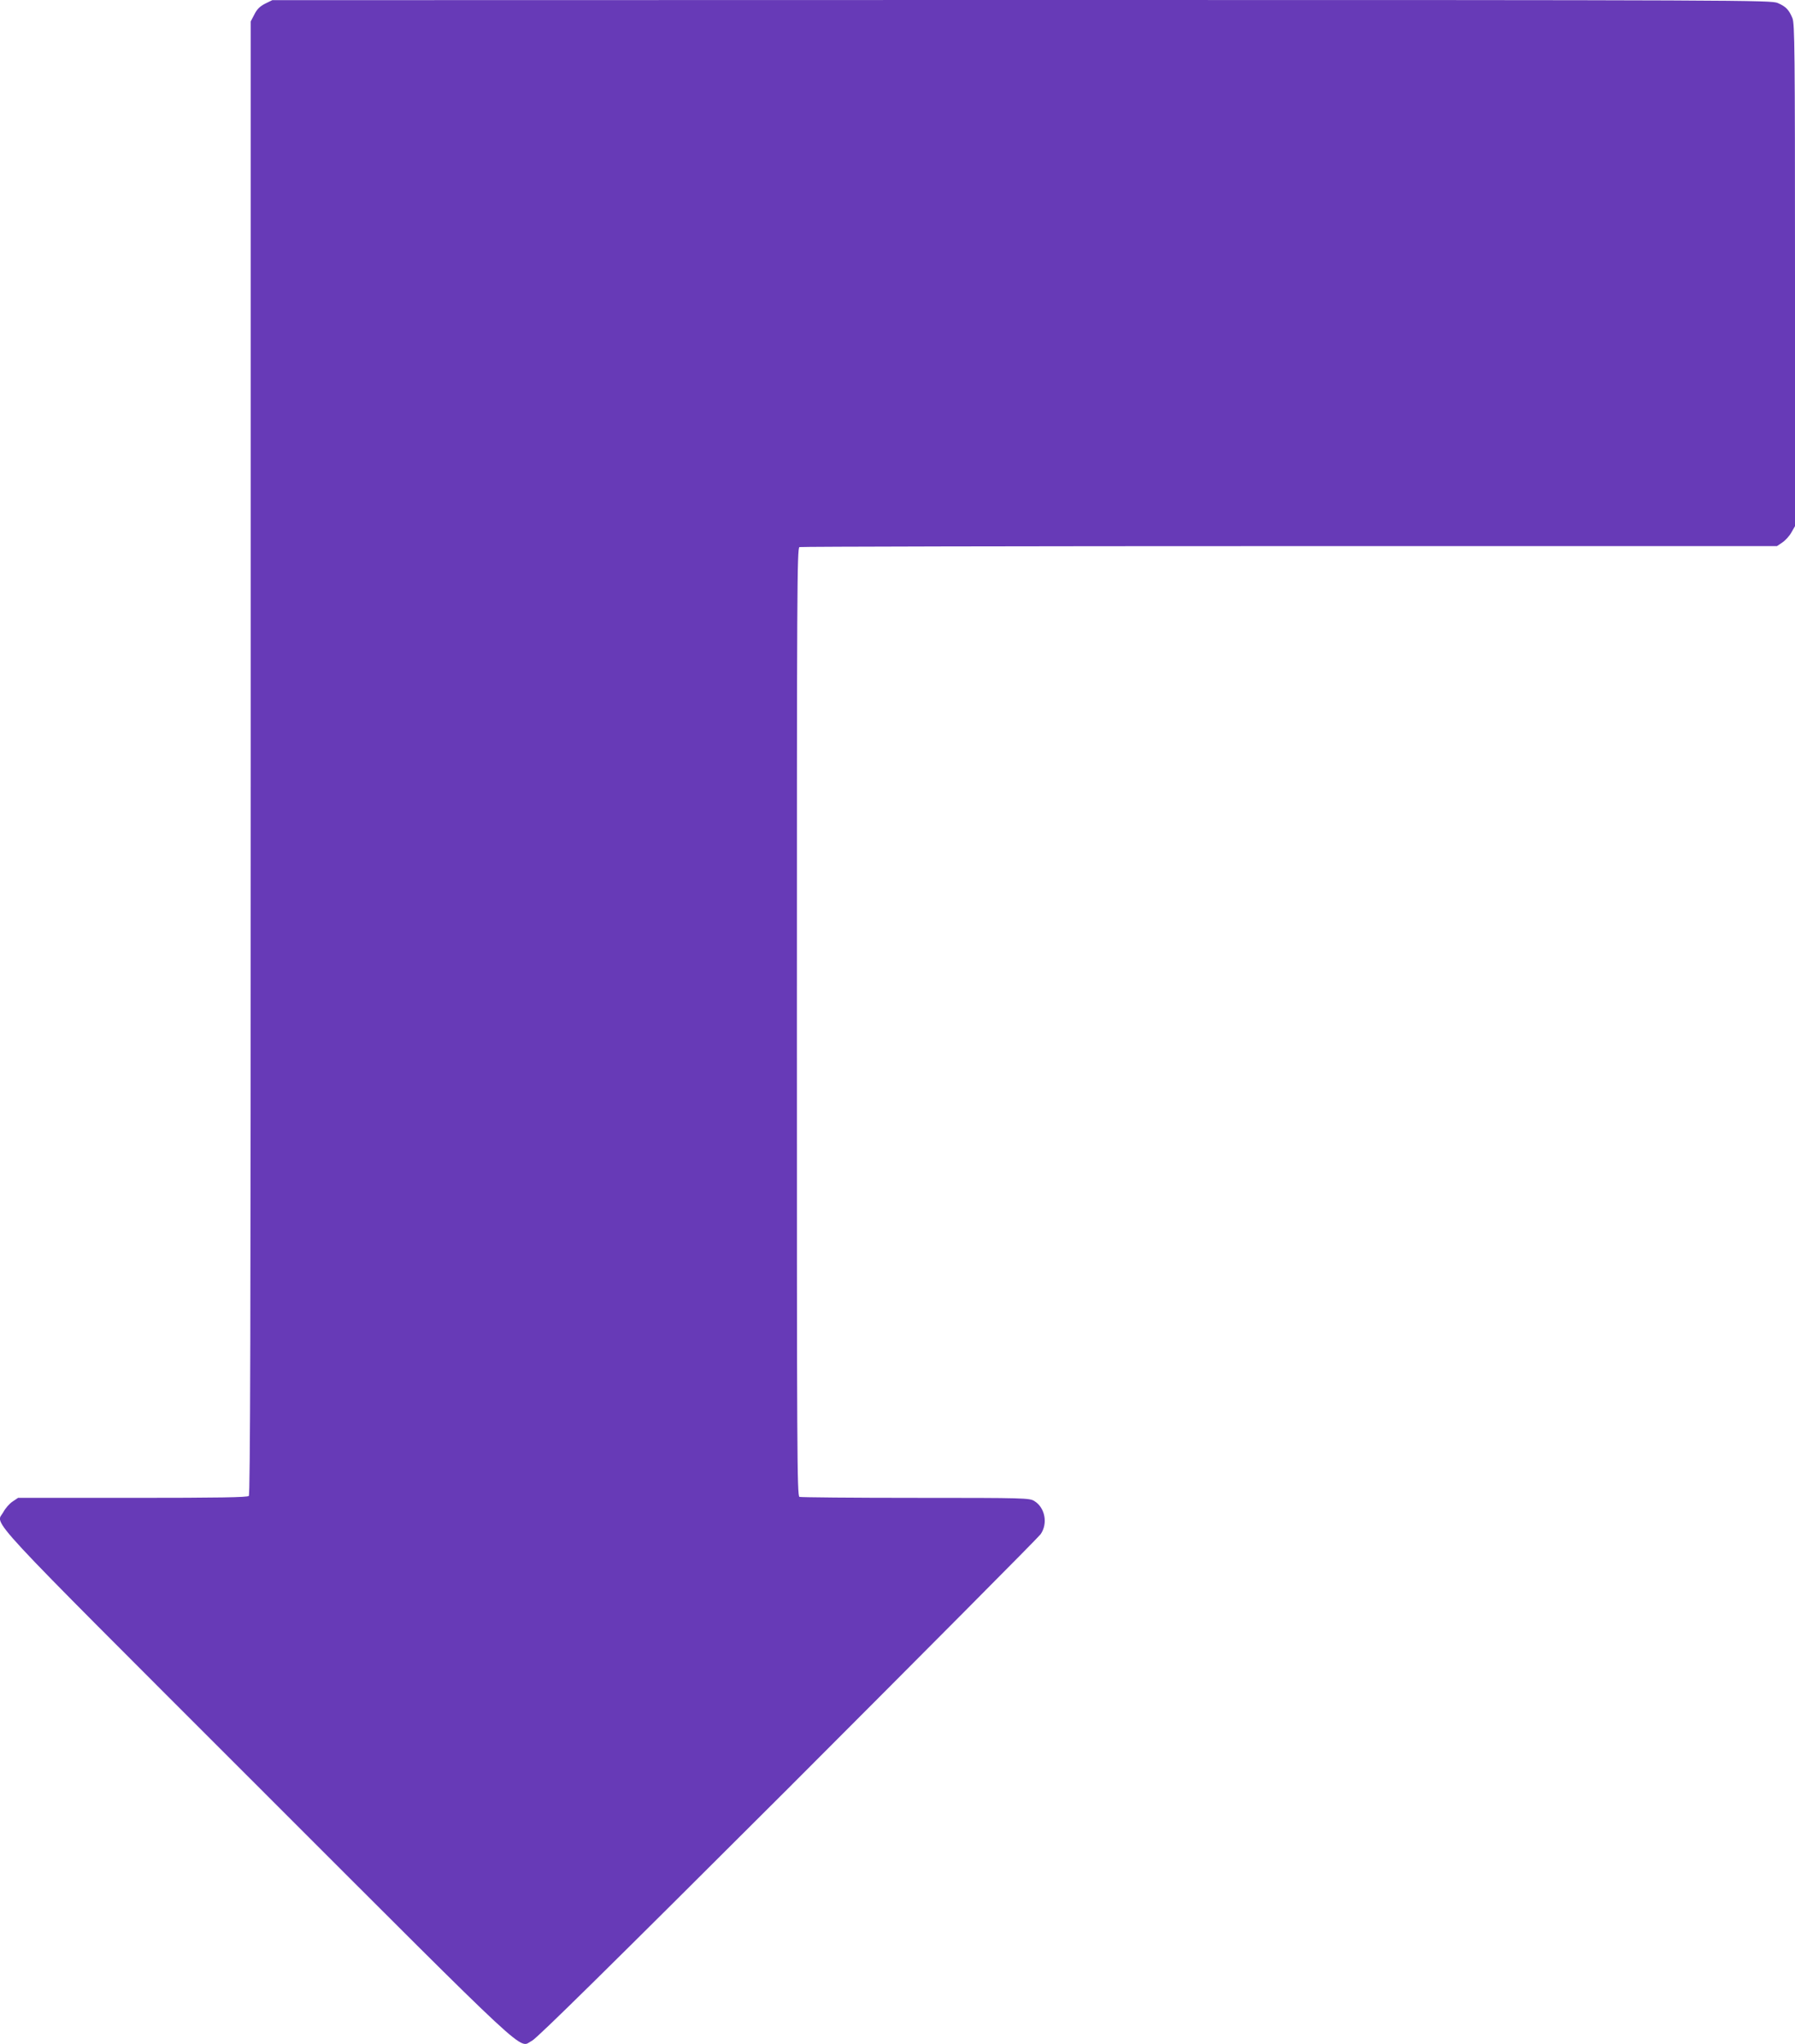 <?xml version="1.0" standalone="no"?>
<!DOCTYPE svg PUBLIC "-//W3C//DTD SVG 20010904//EN"
 "http://www.w3.org/TR/2001/REC-SVG-20010904/DTD/svg10.dtd">
<svg version="1.0" xmlns="http://www.w3.org/2000/svg"
 width="1124pt" height="1280pt" viewBox="0 0 1124 1280"
 preserveAspectRatio="xMidYMid meet">
<g transform="translate(0,1280) scale(0.1,-0.1)"
fill="#673ab7" stroke="none">
<path d="M1660 12777 c-33 -17 -51 -35 -67 -67 l-23 -44 0 -4611 c0 -3573 -3
-4614 -12 -4623 -9 -9 -185 -12 -729 -12 l-716 0 -34 -23 c-19 -12 -45 -42
-58 -66 -47 -86 -167 43 1593 -1717 1756 -1756 1629 -1638 1717 -1594 32 16
482 460 1602 1578 856 857 1569 1574 1583 1594 47 67 28 167 -39 208 -31 19
-55 20 -744 20 -391 0 -718 3 -727 6 -15 6 -16 277 -16 2974 0 2697 1 2968 16
2974 9 3 1389 6 3068 6 l3053 0 34 23 c18 12 44 40 56 62 l23 40 0 1571 c0
1418 -2 1575 -16 1610 -22 53 -41 73 -92 95 -42 18 -174 19 -4735 19 l-4692
-1 -45 -22z"/>
</g>
</svg>
